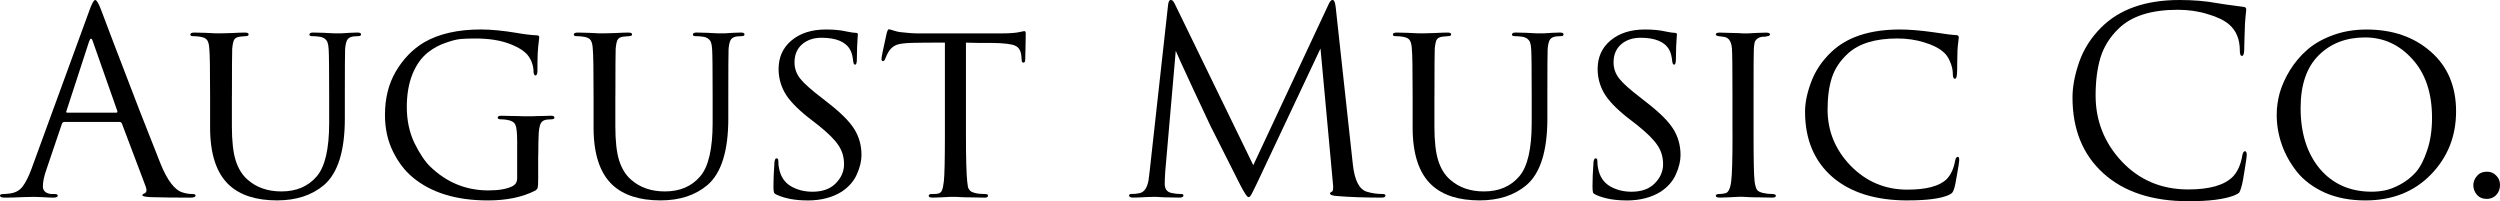 <?xml version="1.0" encoding="UTF-8" standalone="no"?>
<svg
   xmlns:dc="http://purl.org/dc/elements/1.1/"
   xmlns:cc="http://creativecommons.org/ns#"
   xmlns:rdf="http://www.w3.org/1999/02/22-rdf-syntax-ns#"
   xmlns:svg="http://www.w3.org/2000/svg"
   xmlns="http://www.w3.org/2000/svg"
   width="103.093mm"
   height="8.297mm"
   viewBox="0 0 103.093 8.297"
   version="1.1"
   id="svg8">
  <defs
     id="defs2" />
  <g
     id="layer1"
     transform="translate(-14.077,-32.615)">
    <g
       id="text4487"
       style="font-style:normal;font-variant:normal;font-weight:normal;font-stretch:normal;font-size:10.583px;line-height:1.25;font-family:'Trajan Pro 3';-inkscape-font-specification:'Trajan Pro 3, ';letter-spacing:0px;word-spacing:0px;fill:#000000;fill-opacity:1;stroke:none;stroke-width:0.265"
       aria-label="August Music Co.">
      <path
         id="path4485"
         style="stroke-width:0.265"
         d="m 19.009,37.642 h -2.275 q -0.074,0 -0.106,0.085 l -0.635,1.873 q -0.148,0.413 -0.148,0.709 0,0.148 0.116,0.233 0.116,0.074 0.265,0.074 h 0.095 q 0.138,0 0.138,0.064 0,0.085 -0.191,0.085 -0.148,0 -0.455,-0.021 -0.296,-0.011 -0.339,-0.011 -0.011,0 -0.455,0.011 -0.445,0.021 -0.741,0.021 -0.201,0 -0.201,-0.085 0,-0.064 0.148,-0.064 0.085,0 0.254,-0.021 0.339,-0.042 0.529,-0.286 0.191,-0.254 0.36,-0.709 l 2.402,-6.572 q 0.148,-0.413 0.233,-0.413 0.085,0 0.233,0.381 0.042,0.106 0.529,1.397 0.497,1.291 1.069,2.783 0.582,1.492 0.868,2.201 0.423,1.037 0.91,1.175 0.191,0.064 0.413,0.064 0.116,0 0.116,0.064 0,0.085 -0.212,0.085 -0.931,0 -1.662,-0.021 -0.318,-0.021 -0.318,-0.074 0,-0.053 0.074,-0.074 0.148,-0.053 0.064,-0.286 l -0.984,-2.603 q -0.032,-0.064 -0.095,-0.064 z m -2.159,-0.381 h 2.021 q 0.064,0 0.042,-0.074 l -1.005,-2.857 q -0.074,-0.243 -0.159,0 l -0.931,2.857 q -0.032,0.074 0.032,0.074 z" />
      <path
         id="path4487"
         style="stroke-width:0.265"
         d="m 23.639,36.562 v 1.259 q 0,0.921 0.159,1.418 0.159,0.497 0.487,0.783 0.55,0.487 1.397,0.487 0.921,0 1.45,-0.614 0.519,-0.593 0.519,-2.212 V 36.562 q 0,-1.63 -0.021,-1.916 -0.011,-0.18 -0.042,-0.265 -0.021,-0.085 -0.106,-0.159 -0.085,-0.074 -0.243,-0.095 -0.148,-0.021 -0.296,-0.021 -0.106,0 -0.106,-0.064 0,-0.085 0.148,-0.085 0.201,0 0.445,0.011 0.243,0.011 0.402,0.021 0.169,0 0.18,0 0.011,0 0.148,0 0.148,-0.011 0.339,-0.021 0.191,-0.011 0.318,-0.011 0.148,0 0.148,0.074 0,0.074 -0.106,0.074 -0.085,0 -0.191,0.011 -0.201,0.021 -0.275,0.148 -0.064,0.116 -0.085,0.381 -0.011,0.286 -0.011,1.916 v 0.942 q 0,2 -0.857,2.741 -0.751,0.635 -1.937,0.635 -1.291,0 -1.979,-0.635 -0.783,-0.73 -0.783,-2.371 V 36.562 q 0,-1.64 -0.032,-1.926 -0.011,-0.243 -0.085,-0.36 -0.074,-0.116 -0.307,-0.148 -0.127,-0.021 -0.275,-0.021 -0.116,0 -0.116,-0.064 0,-0.085 0.159,-0.085 0.201,0 0.455,0.011 0.265,0.011 0.445,0.021 0.18,0 0.201,0 0.021,0 0.423,-0.011 0.402,-0.021 0.572,-0.021 0.148,0 0.148,0.074 0,0.074 -0.127,0.074 -0.064,0 -0.233,0.021 -0.18,0.021 -0.243,0.138 -0.053,0.116 -0.074,0.37 -0.011,0.286 -0.011,1.926 z" />
      <path
         id="path4489"
         style="stroke-width:0.265"
         d="m 36.27,39.028 v 0.953 q 0,0.307 -0.021,0.381 -0.021,0.064 -0.106,0.116 -0.794,0.402 -1.947,0.402 -1.958,0 -3.101,-0.953 -0.487,-0.402 -0.815,-1.069 -0.328,-0.667 -0.328,-1.503 0,-1.027 0.445,-1.789 0.455,-0.773 1.154,-1.196 0.921,-0.54 2.36,-0.54 0.624,0 1.513,0.148 0.402,0.074 0.804,0.095 0.085,0 0.085,0.085 0,0.032 -0.021,0.191 -0.021,0.148 -0.042,0.466 -0.011,0.307 -0.011,0.72 0,0.191 -0.085,0.191 -0.053,0 -0.074,-0.127 0,-0.36 -0.201,-0.656 -0.201,-0.296 -0.783,-0.519 -0.582,-0.222 -1.408,-0.222 -0.37,0 -0.614,0.021 -0.243,0.021 -0.624,0.159 -0.381,0.127 -0.709,0.381 -0.413,0.318 -0.656,0.91 -0.233,0.582 -0.233,1.355 0,0.826 0.318,1.492 0.328,0.656 0.646,0.963 1.016,0.984 2.402,0.984 0.656,0 1.005,-0.18 0.18,-0.106 0.18,-0.318 v -1.524 q 0,-0.529 -0.074,-0.688 -0.074,-0.159 -0.349,-0.201 -0.127,-0.021 -0.254,-0.021 -0.127,0 -0.127,-0.074 0,-0.074 0.159,-0.074 0.191,0 0.445,0.011 0.265,0 0.445,0.011 0.18,0 0.191,0 0.011,0 0.191,0 0.18,-0.011 0.402,-0.011 0.233,-0.011 0.36,-0.011 0.148,0 0.148,0.074 0,0.074 -0.127,0.074 -0.095,0 -0.18,0.011 -0.18,0.021 -0.254,0.148 -0.064,0.127 -0.085,0.381 -0.021,0.307 -0.021,0.953 z" />
      <path
         id="path4491"
         style="stroke-width:0.265"
         d="m 39.452,36.562 v 1.259 q 0,0.921 0.159,1.418 0.159,0.497 0.487,0.783 0.55,0.487 1.397,0.487 0.921,0 1.45,-0.614 0.519,-0.593 0.519,-2.212 V 36.562 q 0,-1.63 -0.021,-1.916 -0.011,-0.18 -0.042,-0.265 -0.021,-0.085 -0.106,-0.159 -0.085,-0.074 -0.243,-0.095 -0.148,-0.021 -0.296,-0.021 -0.106,0 -0.106,-0.064 0,-0.085 0.148,-0.085 0.201,0 0.445,0.011 0.243,0.011 0.402,0.021 0.169,0 0.18,0 0.011,0 0.148,0 0.148,-0.011 0.339,-0.021 0.191,-0.011 0.318,-0.011 0.148,0 0.148,0.074 0,0.074 -0.106,0.074 -0.085,0 -0.191,0.011 -0.201,0.021 -0.275,0.148 -0.064,0.116 -0.085,0.381 -0.011,0.286 -0.011,1.916 v 0.942 q 0,2 -0.857,2.741 -0.751,0.635 -1.937,0.635 -1.291,0 -1.979,-0.635 -0.783,-0.73 -0.783,-2.371 V 36.562 q 0,-1.64 -0.032,-1.926 -0.011,-0.243 -0.085,-0.36 -0.074,-0.116 -0.307,-0.148 -0.127,-0.021 -0.275,-0.021 -0.116,0 -0.116,-0.064 0,-0.085 0.159,-0.085 0.201,0 0.455,0.011 0.265,0.011 0.445,0.021 0.18,0 0.201,0 0.021,0 0.423,-0.011 0.402,-0.021 0.572,-0.021 0.148,0 0.148,0.074 0,0.074 -0.127,0.074 -0.064,0 -0.233,0.021 -0.18,0.021 -0.243,0.138 -0.053,0.116 -0.074,0.37 -0.011,0.286 -0.011,1.926 z" />
      <path
         id="path4493"
         style="stroke-width:0.265"
         d="m 47.368,40.88 q -0.741,0 -1.259,-0.233 -0.095,-0.042 -0.116,-0.095 -0.021,-0.064 -0.021,-0.265 0,-0.402 0.042,-0.995 0.021,-0.148 0.085,-0.148 0.074,0 0.074,0.106 0,0.191 0.032,0.318 0.095,0.487 0.476,0.72 0.392,0.233 0.9,0.233 0.614,0 0.953,-0.339 0.349,-0.349 0.349,-0.794 0,-0.445 -0.233,-0.783 -0.222,-0.339 -0.815,-0.815 l -0.423,-0.328 q -0.72,-0.572 -0.974,-1.027 -0.254,-0.455 -0.254,-0.974 0,-0.73 0.529,-1.175 0.54,-0.455 1.429,-0.455 0.487,0 0.857,0.085 0.254,0.053 0.36,0.053 0.095,0 0.095,0.064 l -0.011,0.138 q -0.011,0.127 -0.021,0.37 -0.011,0.243 -0.011,0.519 0,0.222 -0.074,0.222 -0.053,0 -0.074,-0.116 -0.032,-0.328 -0.127,-0.497 -0.275,-0.497 -1.185,-0.497 -0.487,0 -0.804,0.275 -0.307,0.275 -0.307,0.741 0,0.37 0.233,0.667 0.233,0.296 0.9,0.804 l 0.243,0.191 q 0.794,0.614 1.09,1.09 0.296,0.476 0.296,1.069 0,0.37 -0.191,0.794 -0.18,0.413 -0.614,0.709 -0.582,0.37 -1.429,0.37 z" />
      <path
         id="path4495"
         style="stroke-width:0.265"
         d="m 53.91,34.372 v 3.778 q 0,1.471 0.053,1.958 0.021,0.159 0.032,0.233 0.021,0.064 0.085,0.138 0.074,0.064 0.201,0.095 0.169,0.042 0.413,0.042 0.127,0 0.127,0.064 0,0.085 -0.138,0.085 -0.243,0 -0.529,-0.011 -0.286,0 -0.476,-0.011 l -0.201,-0.011 q -0.011,0 -0.191,0 -0.18,0.011 -0.413,0.021 -0.222,0.011 -0.339,0.011 -0.159,0 -0.159,-0.074 0,-0.074 0.116,-0.074 0.148,0 0.233,-0.011 0.148,-0.021 0.191,-0.127 0.053,-0.106 0.085,-0.392 0.042,-0.381 0.042,-1.937 v -3.778 q -0.91,0 -1.333,0.011 -0.476,0.011 -0.667,0.085 -0.18,0.074 -0.307,0.254 -0.074,0.116 -0.159,0.328 -0.032,0.085 -0.095,0.085 -0.053,0 -0.053,-0.095 -0.011,-0.053 0.212,-1.048 0.042,-0.169 0.095,-0.169 0.032,0 0.191,0.053 0.169,0.053 0.275,0.064 0.466,0.053 0.677,0.053 h 3.471 q 0.519,0 0.762,-0.053 0.18,-0.042 0.201,-0.042 0.064,0 0.064,0.095 0,0.18 -0.011,0.624 -0.011,0.445 -0.011,0.455 0,0.127 -0.074,0.127 -0.074,0 -0.074,-0.127 0,-0.042 -0.011,-0.148 -0.032,-0.328 -0.254,-0.423 -0.212,-0.106 -0.995,-0.116 -0.212,0 -0.561,0 -0.339,-0.011 -0.476,-0.011 z" />
      <path
         id="path4497"
         style="stroke-width:0.265"
         d="m 69.156,32.9 0.709,6.498 q 0.106,0.974 0.572,1.122 0.307,0.095 0.656,0.095 0.116,0 0.116,0.064 0,0.085 -0.159,0.085 -1.048,0 -1.831,-0.064 -0.296,-0.021 -0.296,-0.106 0,-0.042 0.074,-0.074 0.085,-0.032 0.042,-0.381 l -0.508,-5.524 -2.625,5.567 q -0.243,0.519 -0.296,0.55 -0.021,0.011 -0.053,0.011 -0.074,0 -0.328,-0.487 -0.18,-0.349 -1.238,-2.455 -0.085,-0.18 -0.72,-1.535 -0.635,-1.365 -0.709,-1.556 l -0.434,4.985 q -0.021,0.339 -0.021,0.497 0,0.328 0.286,0.381 0.18,0.042 0.381,0.042 0.106,0 0.106,0.053 0,0.095 -0.159,0.095 -0.233,0 -0.624,-0.011 l -0.392,-0.021 q -0.021,0 -0.37,0.011 -0.349,0.021 -0.519,0.021 -0.18,0 -0.18,-0.085 0,-0.064 0.106,-0.064 0.159,0 0.318,-0.032 0.296,-0.053 0.381,-0.54 0.011,-0.053 0.042,-0.339 l 0.762,-6.879 q 0.021,-0.212 0.116,-0.212 0.085,0 0.159,0.159 l 3.239,6.657 3.111,-6.646 q 0.074,-0.169 0.159,-0.169 0.095,0 0.127,0.286 z" />
      <path
         id="path4499"
         style="stroke-width:0.265"
         d="m 73.228,36.562 v 1.259 q 0,0.921 0.159,1.418 0.159,0.497 0.487,0.783 0.55,0.487 1.397,0.487 0.921,0 1.45,-0.614 0.519,-0.593 0.519,-2.212 V 36.562 q 0,-1.63 -0.021,-1.916 -0.011,-0.18 -0.042,-0.265 -0.021,-0.085 -0.106,-0.159 -0.085,-0.074 -0.243,-0.095 -0.148,-0.021 -0.296,-0.021 -0.106,0 -0.106,-0.064 0,-0.085 0.148,-0.085 0.201,0 0.445,0.011 0.243,0.011 0.402,0.021 0.169,0 0.18,0 0.011,0 0.148,0 0.148,-0.011 0.339,-0.021 0.191,-0.011 0.318,-0.011 0.148,0 0.148,0.074 0,0.074 -0.106,0.074 -0.085,0 -0.191,0.011 -0.201,0.021 -0.275,0.148 -0.064,0.116 -0.085,0.381 -0.011,0.286 -0.011,1.916 v 0.942 q 0,2 -0.857,2.741 -0.751,0.635 -1.937,0.635 -1.291,0 -1.979,-0.635 -0.783,-0.73 -0.783,-2.371 V 36.562 q 0,-1.64 -0.032,-1.926 -0.011,-0.243 -0.085,-0.36 -0.074,-0.116 -0.307,-0.148 -0.127,-0.021 -0.275,-0.021 -0.116,0 -0.116,-0.064 0,-0.085 0.159,-0.085 0.201,0 0.455,0.011 0.265,0.011 0.445,0.021 0.18,0 0.201,0 0.021,0 0.423,-0.011 0.402,-0.021 0.572,-0.021 0.148,0 0.148,0.074 0,0.074 -0.127,0.074 -0.064,0 -0.233,0.021 -0.18,0.021 -0.243,0.138 -0.053,0.116 -0.074,0.37 -0.011,0.286 -0.011,1.926 z" />
      <path
         id="path4501"
         style="stroke-width:0.265"
         d="m 81.143,40.88 q -0.741,0 -1.259,-0.233 -0.095,-0.042 -0.116,-0.095 -0.021,-0.064 -0.021,-0.265 0,-0.402 0.042,-0.995 0.021,-0.148 0.085,-0.148 0.074,0 0.074,0.106 0,0.191 0.032,0.318 0.095,0.487 0.476,0.72 0.392,0.233 0.9,0.233 0.614,0 0.953,-0.339 0.349,-0.349 0.349,-0.794 0,-0.445 -0.233,-0.783 -0.222,-0.339 -0.815,-0.815 l -0.423,-0.328 q -0.72,-0.572 -0.974,-1.027 -0.254,-0.455 -0.254,-0.974 0,-0.73 0.529,-1.175 0.54,-0.455 1.429,-0.455 0.487,0 0.857,0.085 0.254,0.053 0.36,0.053 0.095,0 0.095,0.064 l -0.011,0.138 q -0.011,0.127 -0.021,0.37 -0.011,0.243 -0.011,0.519 0,0.222 -0.074,0.222 -0.053,0 -0.074,-0.116 -0.032,-0.328 -0.127,-0.497 -0.275,-0.497 -1.185,-0.497 -0.487,0 -0.804,0.275 -0.307,0.275 -0.307,0.741 0,0.37 0.233,0.667 0.233,0.296 0.9,0.804 l 0.243,0.191 q 0.794,0.614 1.09,1.09 0.296,0.476 0.296,1.069 0,0.37 -0.191,0.794 -0.18,0.413 -0.614,0.709 -0.582,0.37 -1.429,0.37 z" />
      <path
         id="path4503"
         style="stroke-width:0.265"
         d="m 85.519,38.15 v -1.587 q 0,-1.651 -0.021,-1.937 -0.032,-0.434 -0.307,-0.487 -0.064,-0.011 -0.148,-0.021 -0.074,-0.011 -0.095,-0.011 -0.116,-0.021 -0.116,-0.074 0,-0.074 0.159,-0.074 0.148,0 0.381,0.011 0.233,0.011 0.413,0.011 l 0.169,0.011 q 0.011,0 0.191,0 0.18,-0.011 0.402,-0.021 0.233,-0.011 0.36,-0.011 0.159,0 0.159,0.074 0,0.064 -0.116,0.074 -0.032,0.011 -0.095,0.021 -0.064,0 -0.095,0 -0.148,0.021 -0.233,0.095 -0.074,0.064 -0.095,0.148 -0.021,0.085 -0.032,0.265 -0.011,0.148 -0.011,1.926 v 1.587 q 0,1.63 0.042,1.937 0.032,0.243 0.095,0.349 0.064,0.095 0.265,0.138 0.18,0.042 0.402,0.042 0.116,0.011 0.116,0.074 0,0.074 -0.148,0.074 -0.243,0 -0.529,-0.011 -0.286,0 -0.476,-0.011 -0.191,-0.011 -0.201,-0.011 -0.011,0 -0.191,0 -0.169,0.011 -0.402,0.021 -0.233,0.011 -0.36,0.011 -0.169,0 -0.169,-0.074 0,-0.074 0.138,-0.074 0.127,0 0.254,-0.032 0.191,-0.042 0.243,-0.508 0.053,-0.381 0.053,-1.926 z" />
      <path
         id="path4505"
         style="stroke-width:0.265"
         d="m 92.745,40.88 q -1.979,0 -3.101,-0.963 -1.132,-0.984 -1.132,-2.699 0,-0.55 0.254,-1.228 0.254,-0.677 0.815,-1.217 0.974,-0.942 2.847,-0.942 0.582,0 1.397,0.116 0.677,0.106 0.931,0.116 0.095,0 0.095,0.106 0,0.032 -0.021,0.18 -0.021,0.148 -0.032,0.339 0,0.138 -0.011,0.529 0,0.381 -0.011,0.445 -0.011,0.201 -0.085,0.201 -0.085,0 -0.085,-0.201 0,-0.243 -0.116,-0.508 -0.106,-0.265 -0.296,-0.413 -0.254,-0.222 -0.773,-0.381 -0.519,-0.159 -1.101,-0.159 -1.355,0 -2.032,0.614 -0.487,0.445 -0.667,0.995 -0.18,0.55 -0.18,1.323 0,1.333 0.953,2.318 0.963,0.984 2.339,0.984 1.175,0 1.619,-0.434 0.265,-0.275 0.349,-0.762 0.032,-0.159 0.116,-0.159 0.053,0 0.053,0.148 0,0.074 -0.085,0.55 -0.074,0.466 -0.127,0.624 -0.042,0.127 -0.085,0.169 -0.042,0.042 -0.159,0.095 -0.497,0.212 -1.672,0.212 z" />
      <path
         id="path4507"
         style="stroke-width:0.265"
         d="m 104.315,40.912 q -2.223,0 -3.493,-1.143 -1.281,-1.154 -1.281,-3.133 0,-0.667 0.275,-1.46 0.275,-0.794 0.91,-1.429 1.132,-1.132 3.228,-1.132 0.847,0 1.535,0.127 0.148,0.032 1.122,0.159 0.095,0.011 0.095,0.116 0,0.032 -0.011,0.106 -0.011,0.064 -0.021,0.201 -0.011,0.127 -0.021,0.286 -0.011,0.191 -0.021,0.614 -0.011,0.413 -0.011,0.476 -0.011,0.222 -0.095,0.222 -0.085,0 -0.085,-0.222 0,-0.699 -0.445,-1.079 -0.296,-0.254 -0.878,-0.423 -0.572,-0.18 -1.238,-0.18 -1.64,0 -2.434,0.773 -0.54,0.519 -0.751,1.196 -0.201,0.667 -0.201,1.566 0,1.566 1.079,2.72 1.09,1.154 2.741,1.154 1.323,0 1.841,-0.529 0.296,-0.307 0.392,-0.889 0.032,-0.159 0.106,-0.159 0.074,0 0.074,0.159 0,0.085 -0.085,0.603 -0.074,0.519 -0.148,0.751 -0.042,0.148 -0.085,0.201 -0.042,0.042 -0.191,0.106 -0.603,0.243 -1.905,0.243 z" />
      <path
         id="path4509"
         style="stroke-width:0.265"
         d="m 111.614,40.88 q -0.931,0 -1.662,-0.318 -0.72,-0.328 -1.143,-0.847 -0.423,-0.529 -0.635,-1.132 -0.212,-0.603 -0.212,-1.238 0,-0.445 0.127,-0.91 0.138,-0.466 0.423,-0.931 0.296,-0.476 0.709,-0.836 0.423,-0.37 1.058,-0.603 0.635,-0.233 1.386,-0.233 1.609,0 2.646,0.91 1.048,0.91 1.048,2.466 0,1.545 -1.048,2.614 -1.037,1.058 -2.699,1.058 z m 0.265,-0.36 q 0.265,0 0.54,-0.053 0.275,-0.053 0.635,-0.243 0.37,-0.201 0.646,-0.508 0.275,-0.318 0.466,-0.9 0.201,-0.582 0.201,-1.344 0,-1.535 -0.815,-2.424 -0.804,-0.889 -1.947,-0.889 -1.175,0 -1.916,0.741 -0.741,0.741 -0.741,2.17 0,1.556 0.794,2.508 0.804,0.942 2.138,0.942 z" />
      <path
         id="path4511"
         style="stroke-width:0.265"
         d="m 116.62,40.817 q -0.254,0 -0.402,-0.169 -0.148,-0.18 -0.148,-0.392 0,-0.212 0.148,-0.381 0.148,-0.18 0.413,-0.18 0.233,0 0.381,0.159 0.159,0.148 0.159,0.392 0,0.243 -0.159,0.413 -0.159,0.159 -0.392,0.159 z" />
    </g>
  </g>
</svg>
